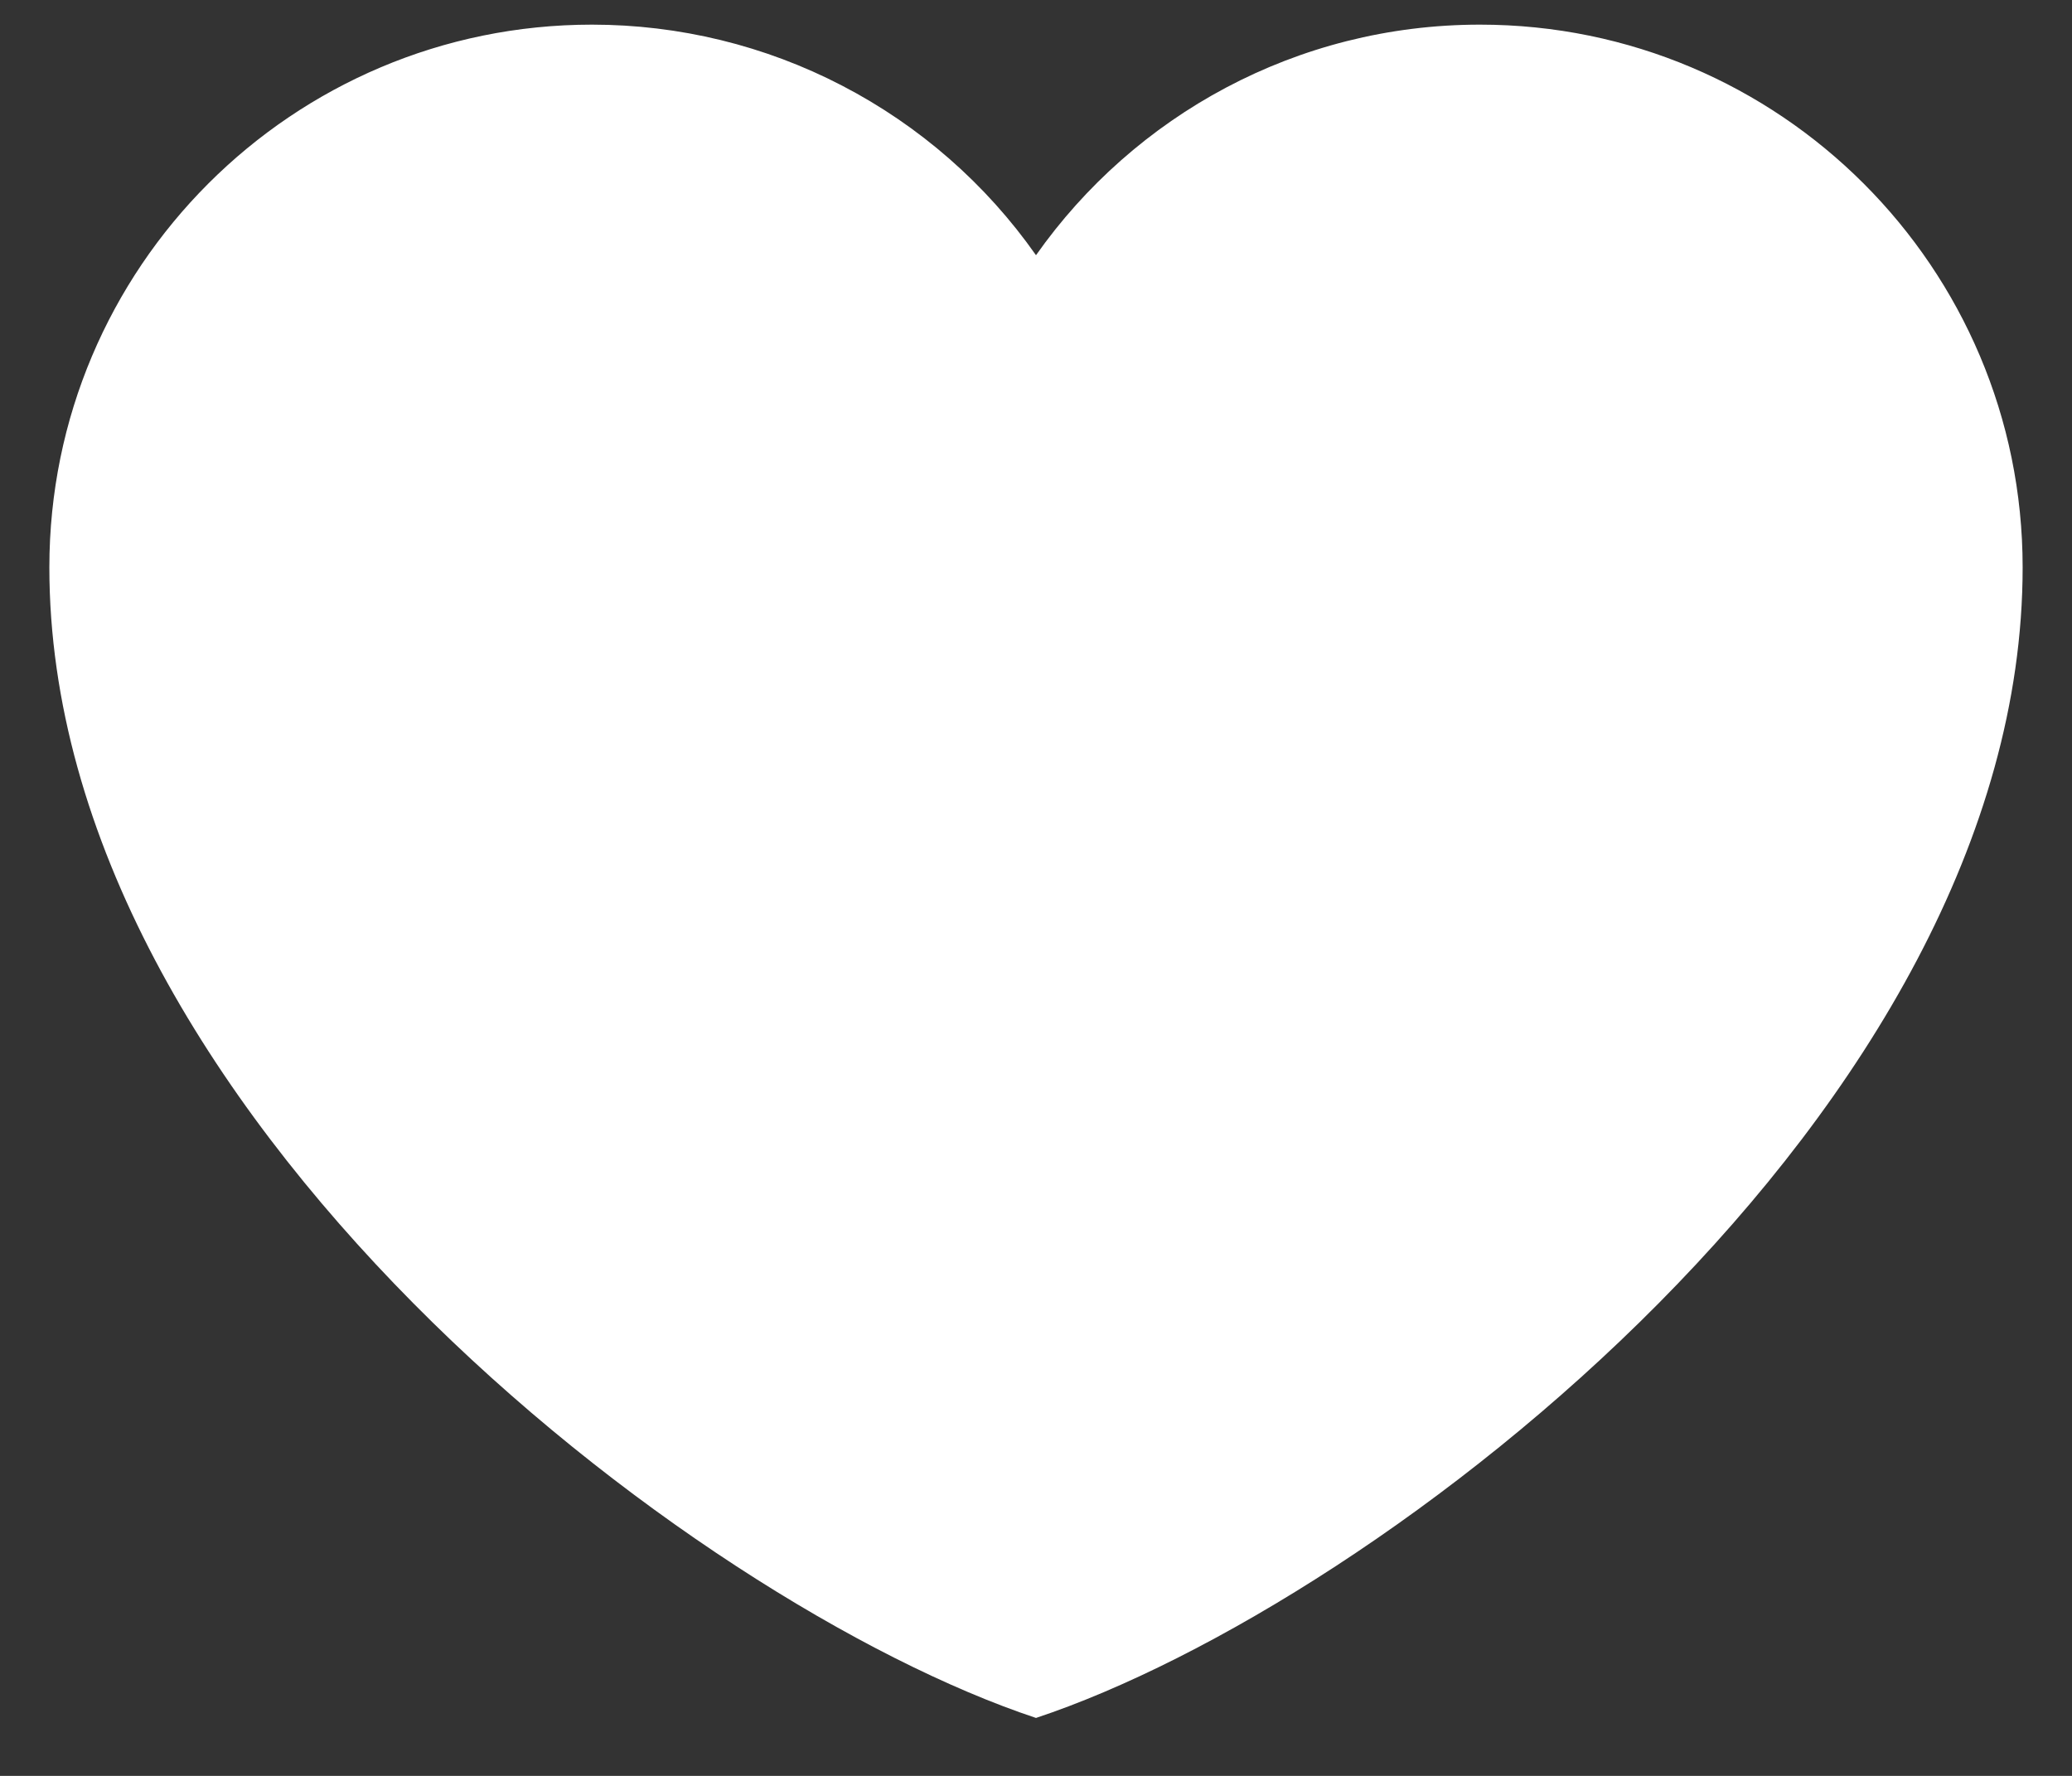 <svg width="28" height="24" viewBox="0 0 28 24" fill="none" xmlns="http://www.w3.org/2000/svg">
<rect x="0" y="0" width="28" height="24" fill="#333333" stroke="none"/>
<path d="M8 0.333C3.95 0.333 0.667 3.617 0.667 7.667C0.667 15 9.333 21.667 14 23.217C18.667 21.667 27.333 15 27.333 7.667C27.333 3.617 24.05 0.333 20 0.333C17.52 0.333 15.327 1.565 14 3.449C13.324 2.486 12.425 1.7 11.381 1.158C10.337 0.615 9.177 0.333 8 0.333Z" fill="white"/>
</svg>
